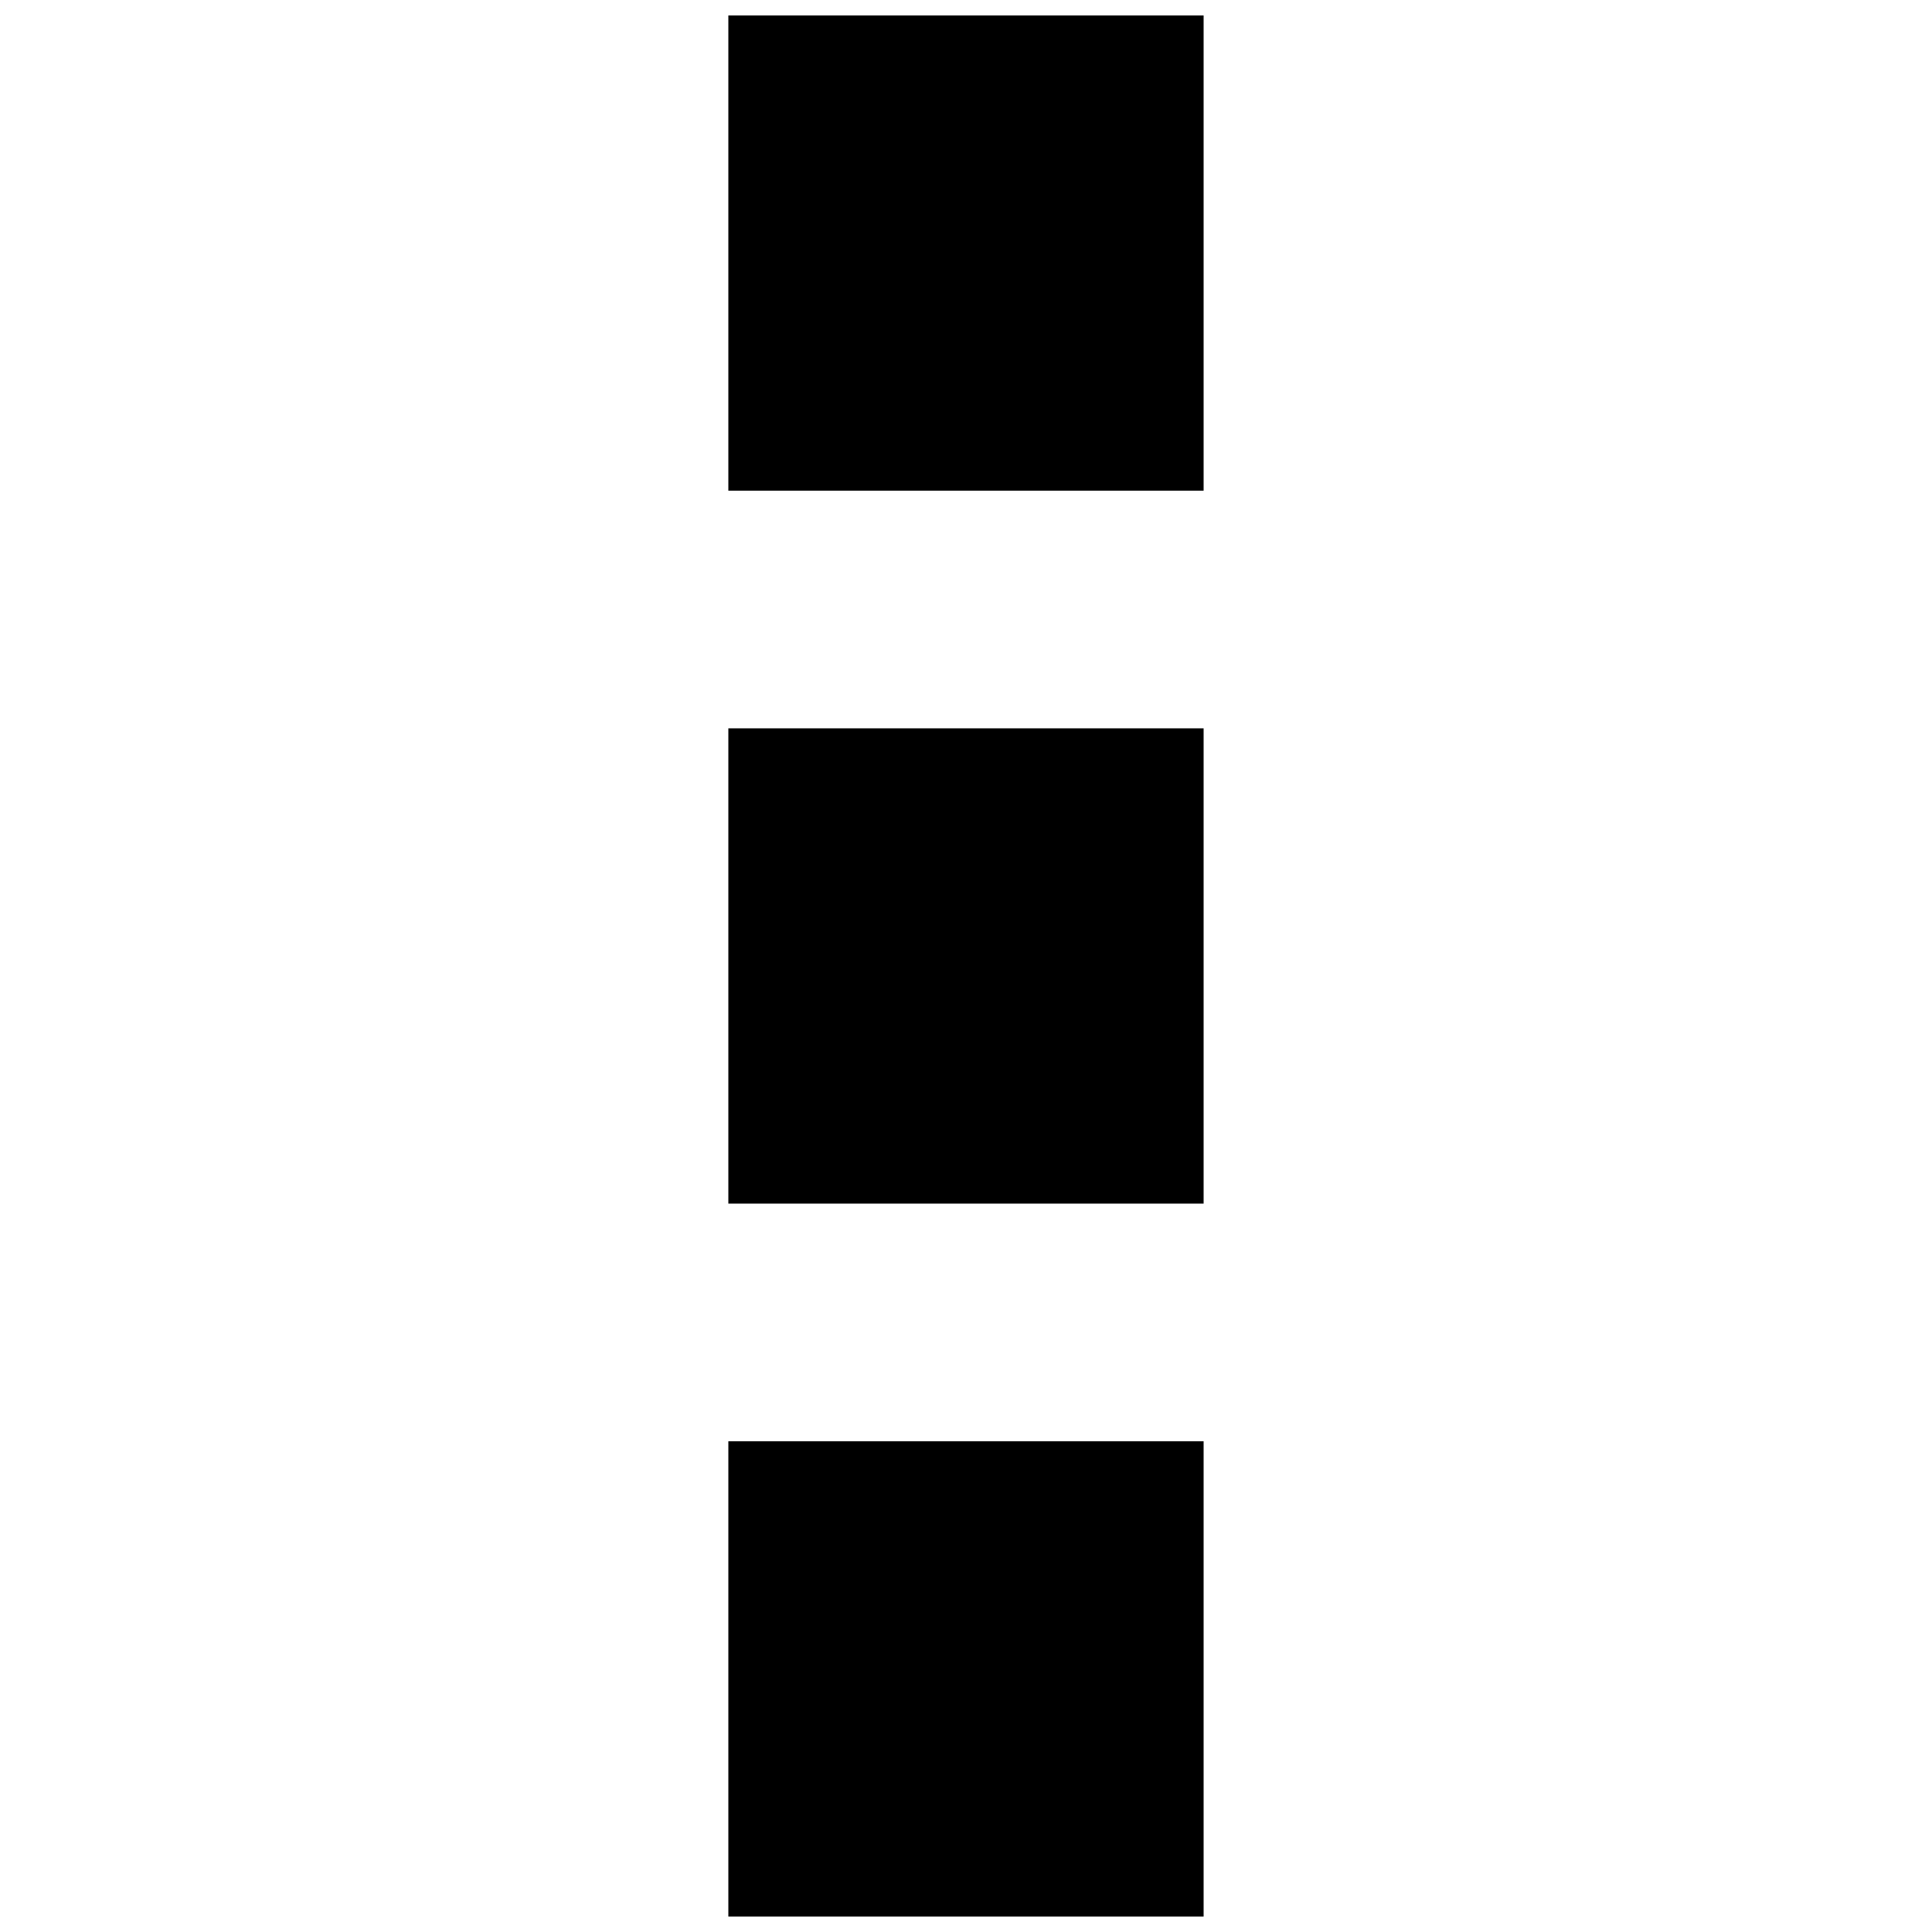 <?xml version="1.0" encoding="UTF-8"?>
<!-- Uploaded to: SVG Repo, www.svgrepo.com, Generator: SVG Repo Mixer Tools -->
<svg width="800px" height="800px" version="1.1" viewBox="144 144 512 512" xmlns="http://www.w3.org/2000/svg">
 <defs>
  <clipPath id="a">
   <path d="m337 148.09h126v503.81h-126z"/>
  </clipPath>
 </defs>
 <g clip-path="url(#a)">
  <path d="m337.02 148.09h125.95v125.95h-125.95zm0 188.93h125.95v125.95h-125.95zm125.95 188.93h-125.95v125.95h125.95z" fill-rule="evenodd"/>
 </g>
</svg>